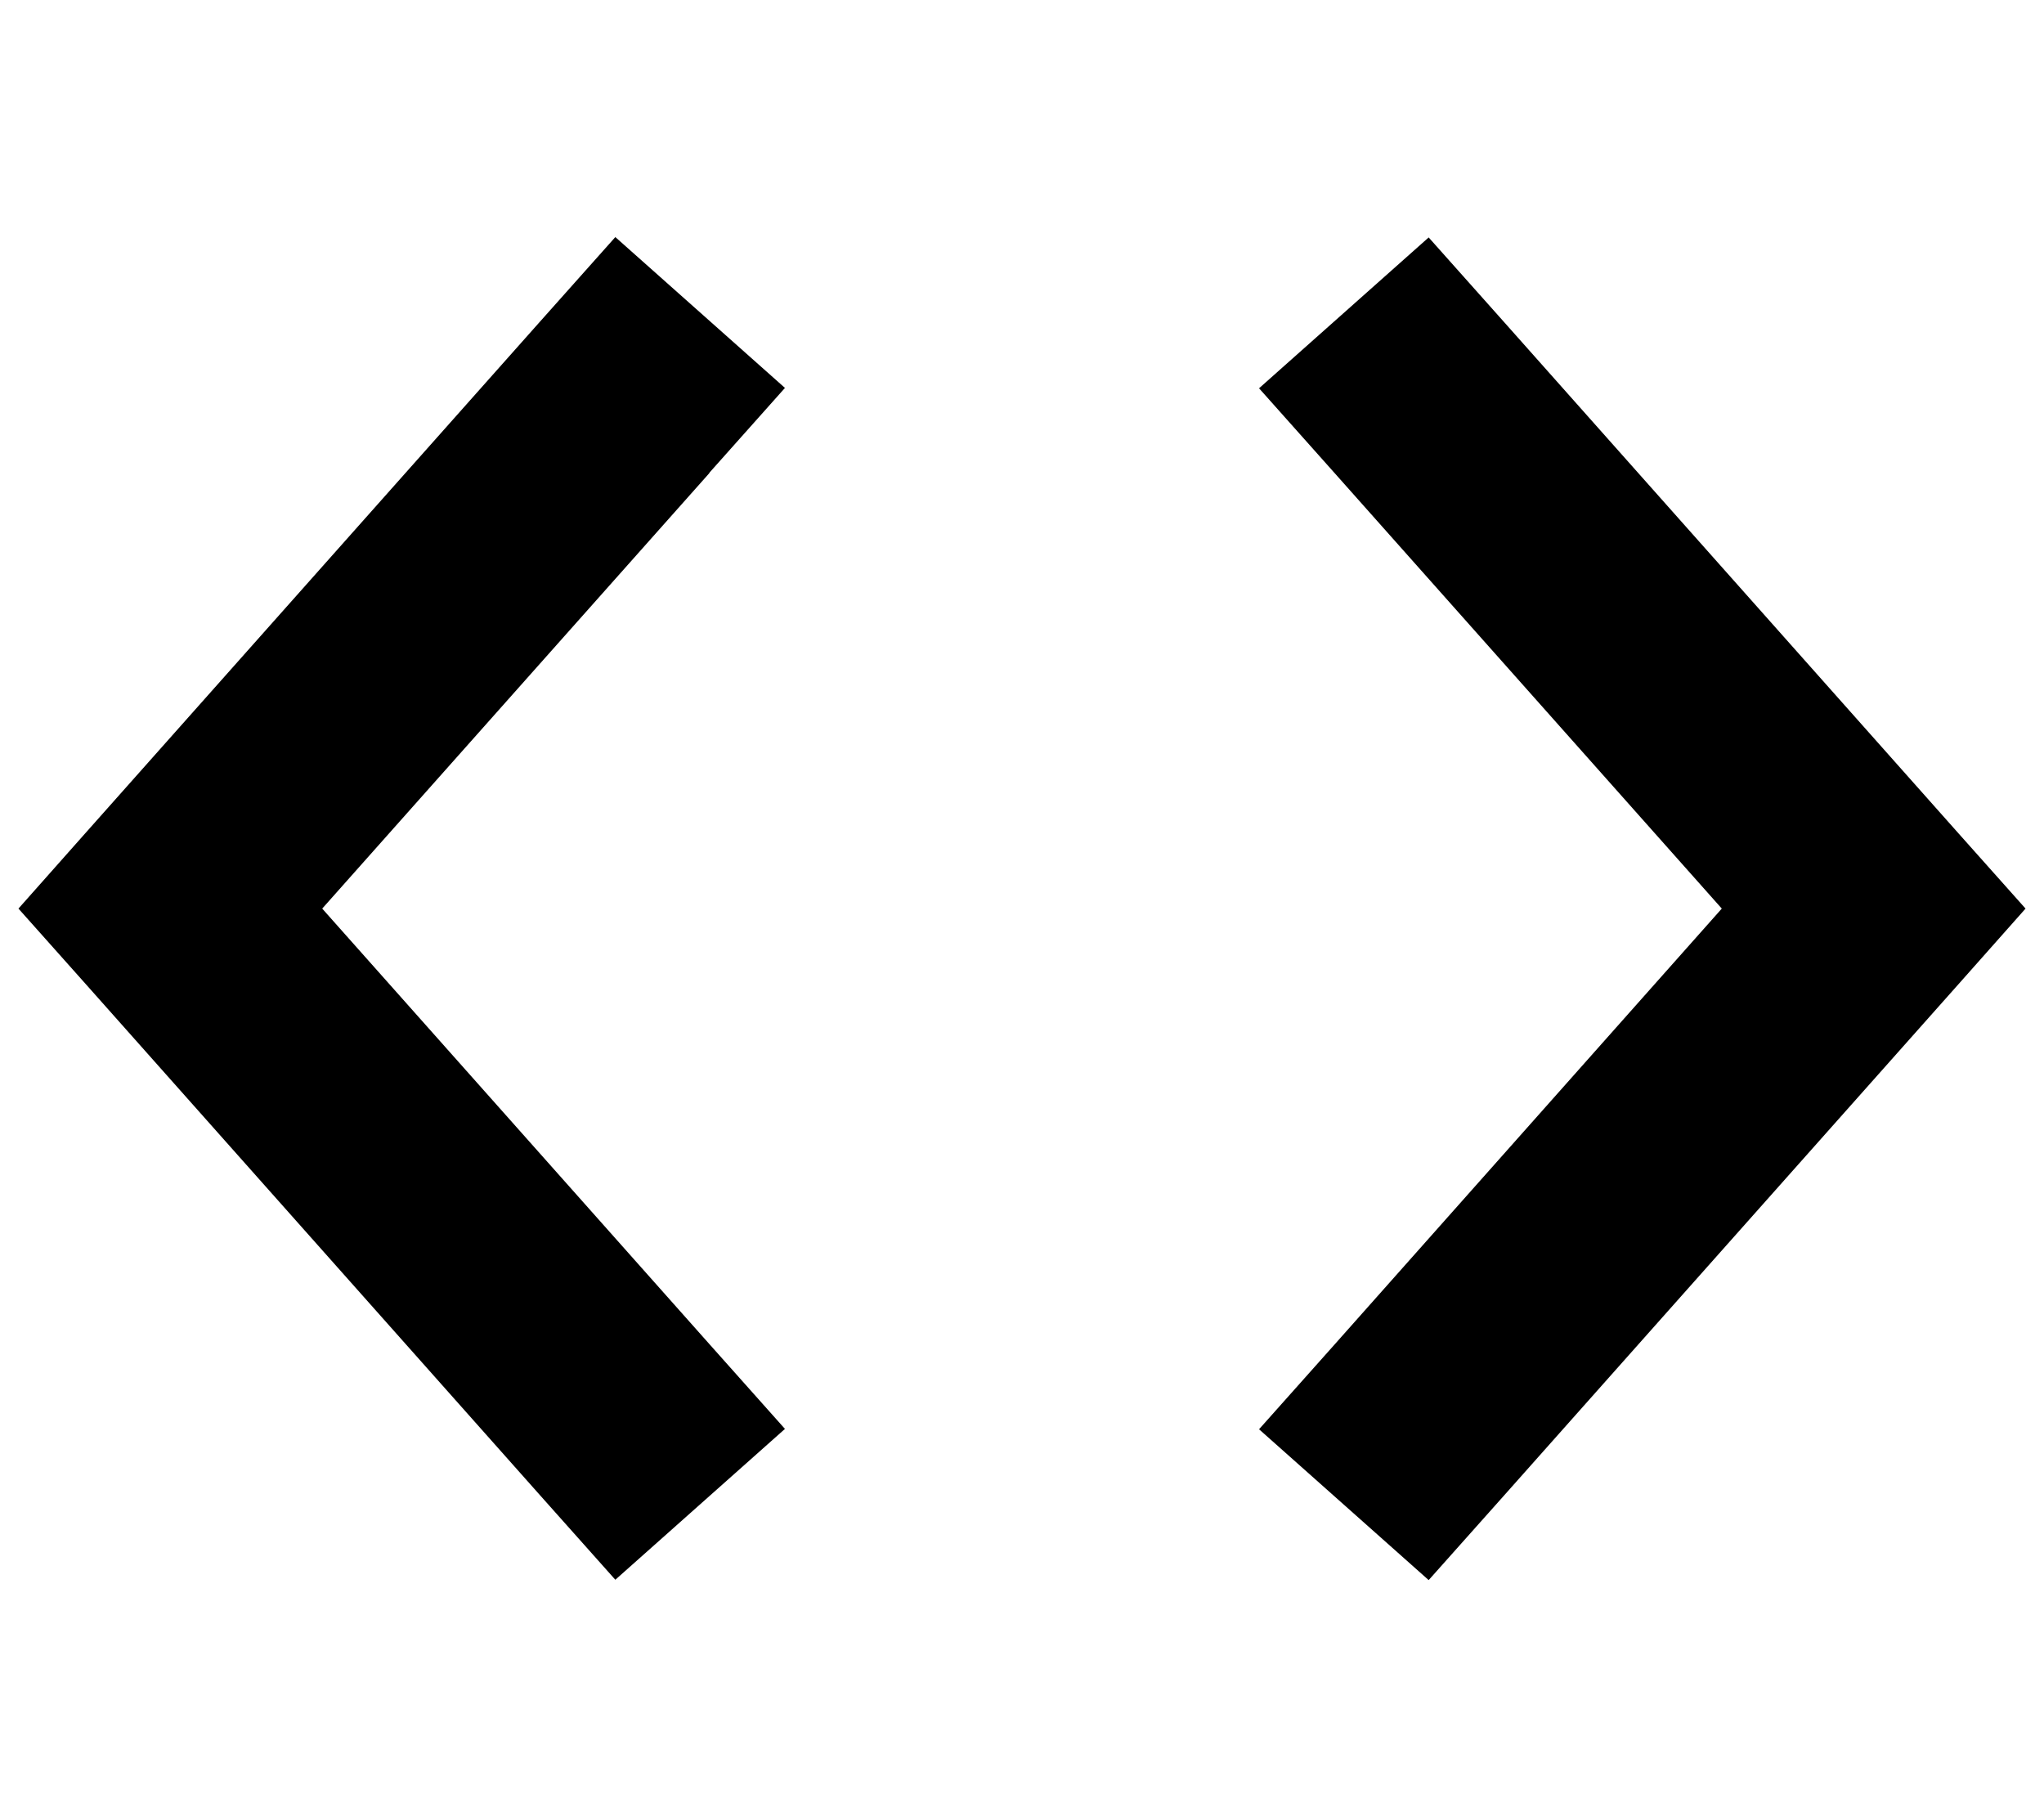 <svg xmlns="http://www.w3.org/2000/svg" viewBox="0 0 576 512"><!--! Font Awesome Pro 6.5.2 by @fontawesome - https://fontawesome.com License - https://fontawesome.com/license (Commercial License) Copyright 2024 Fonticons, Inc. --><path d="M199.9 133.3L90.8 256 199.9 378.7l21.3 23.9-47.8 42.5-21.3-23.9-128-144L5.2 256l18.9-21.3 128-144 21.3-23.9 47.8 42.5-21.3 23.9zm176.2 0l-21.3-23.9 47.8-42.5 21.3 23.9 128 144L570.8 256l-18.9 21.3-128 144-21.3 23.9-47.8-42.5 21.3-23.9L485.2 256 376.1 133.3z"/></svg>